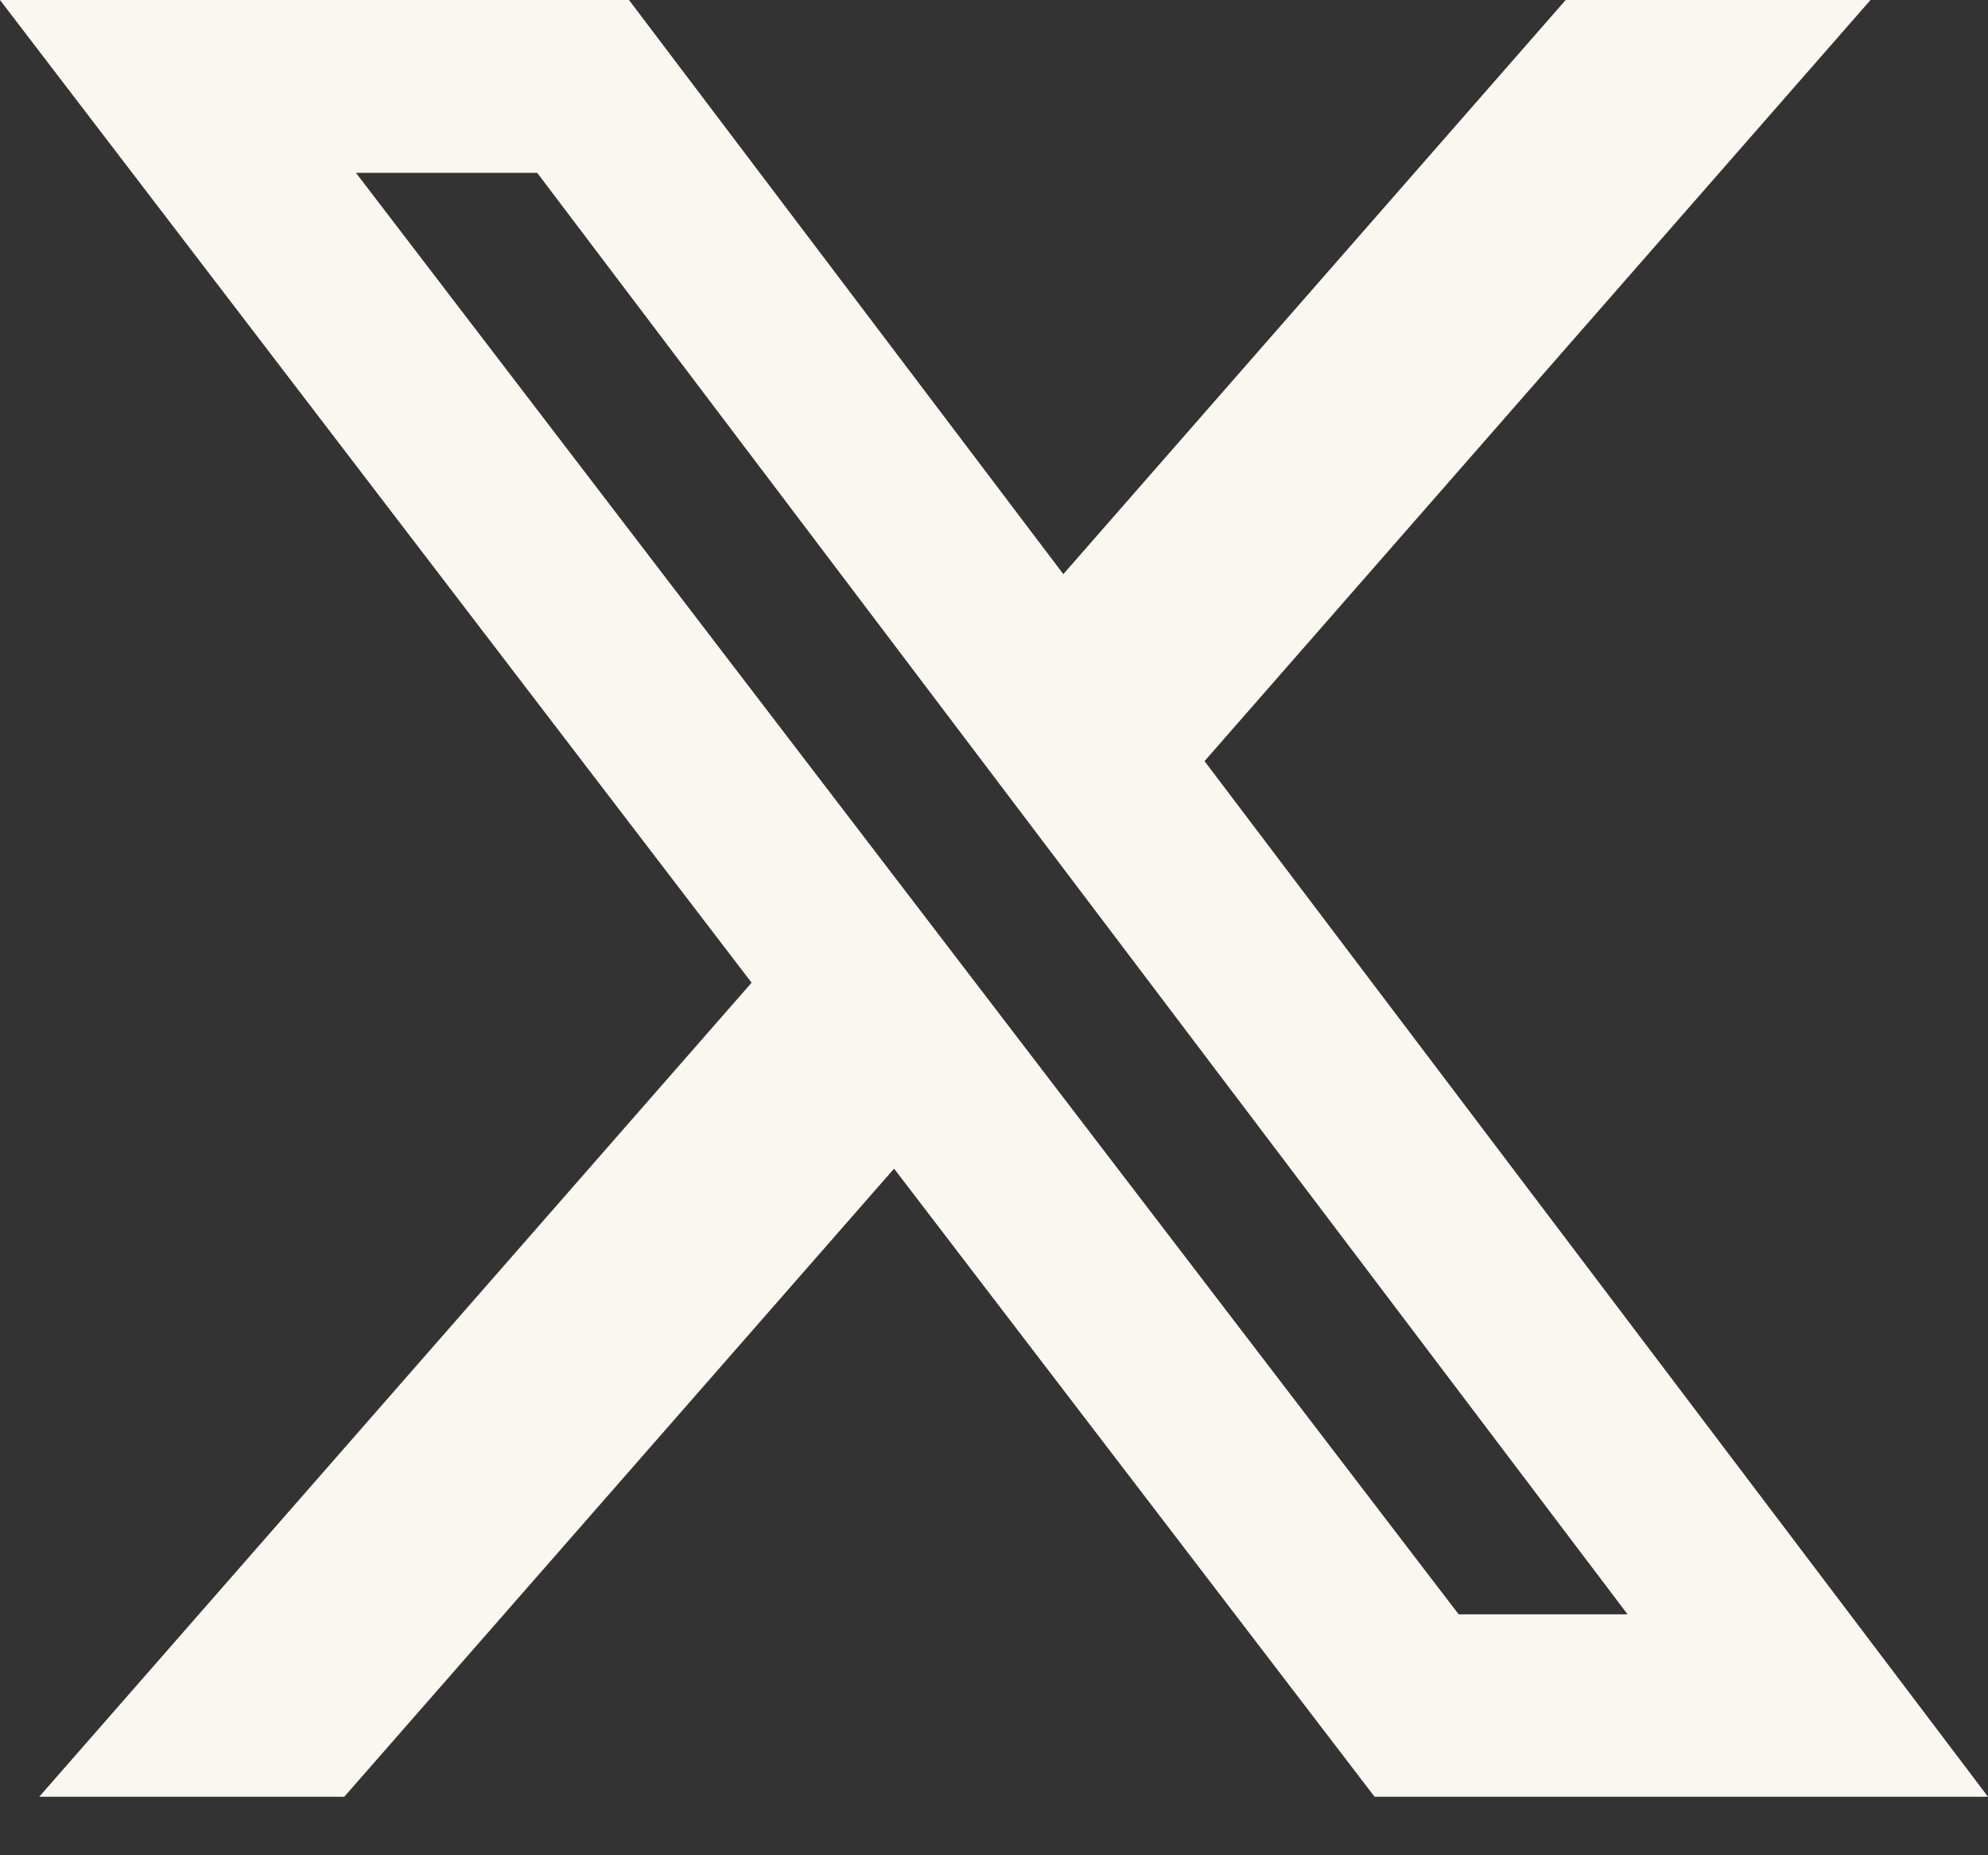 <?xml version="1.0" encoding="UTF-8"?> <svg xmlns="http://www.w3.org/2000/svg" width="30" height="28" viewBox="0 0 30 28" fill="none"><rect x="0" y="0" width="30" height="28" fill="#333333" stroke="none"/><path d="M23.627 0H28.227L18.177 11.487L30 27.117H20.743L13.492 17.637L5.195 27.117H0.592L11.342 14.831L0 0H9.492L16.046 8.665L23.627 0ZM22.012 24.364H24.561L8.107 2.609H5.372L22.012 24.364Z" fill="#F9F7F0"></path></svg> 